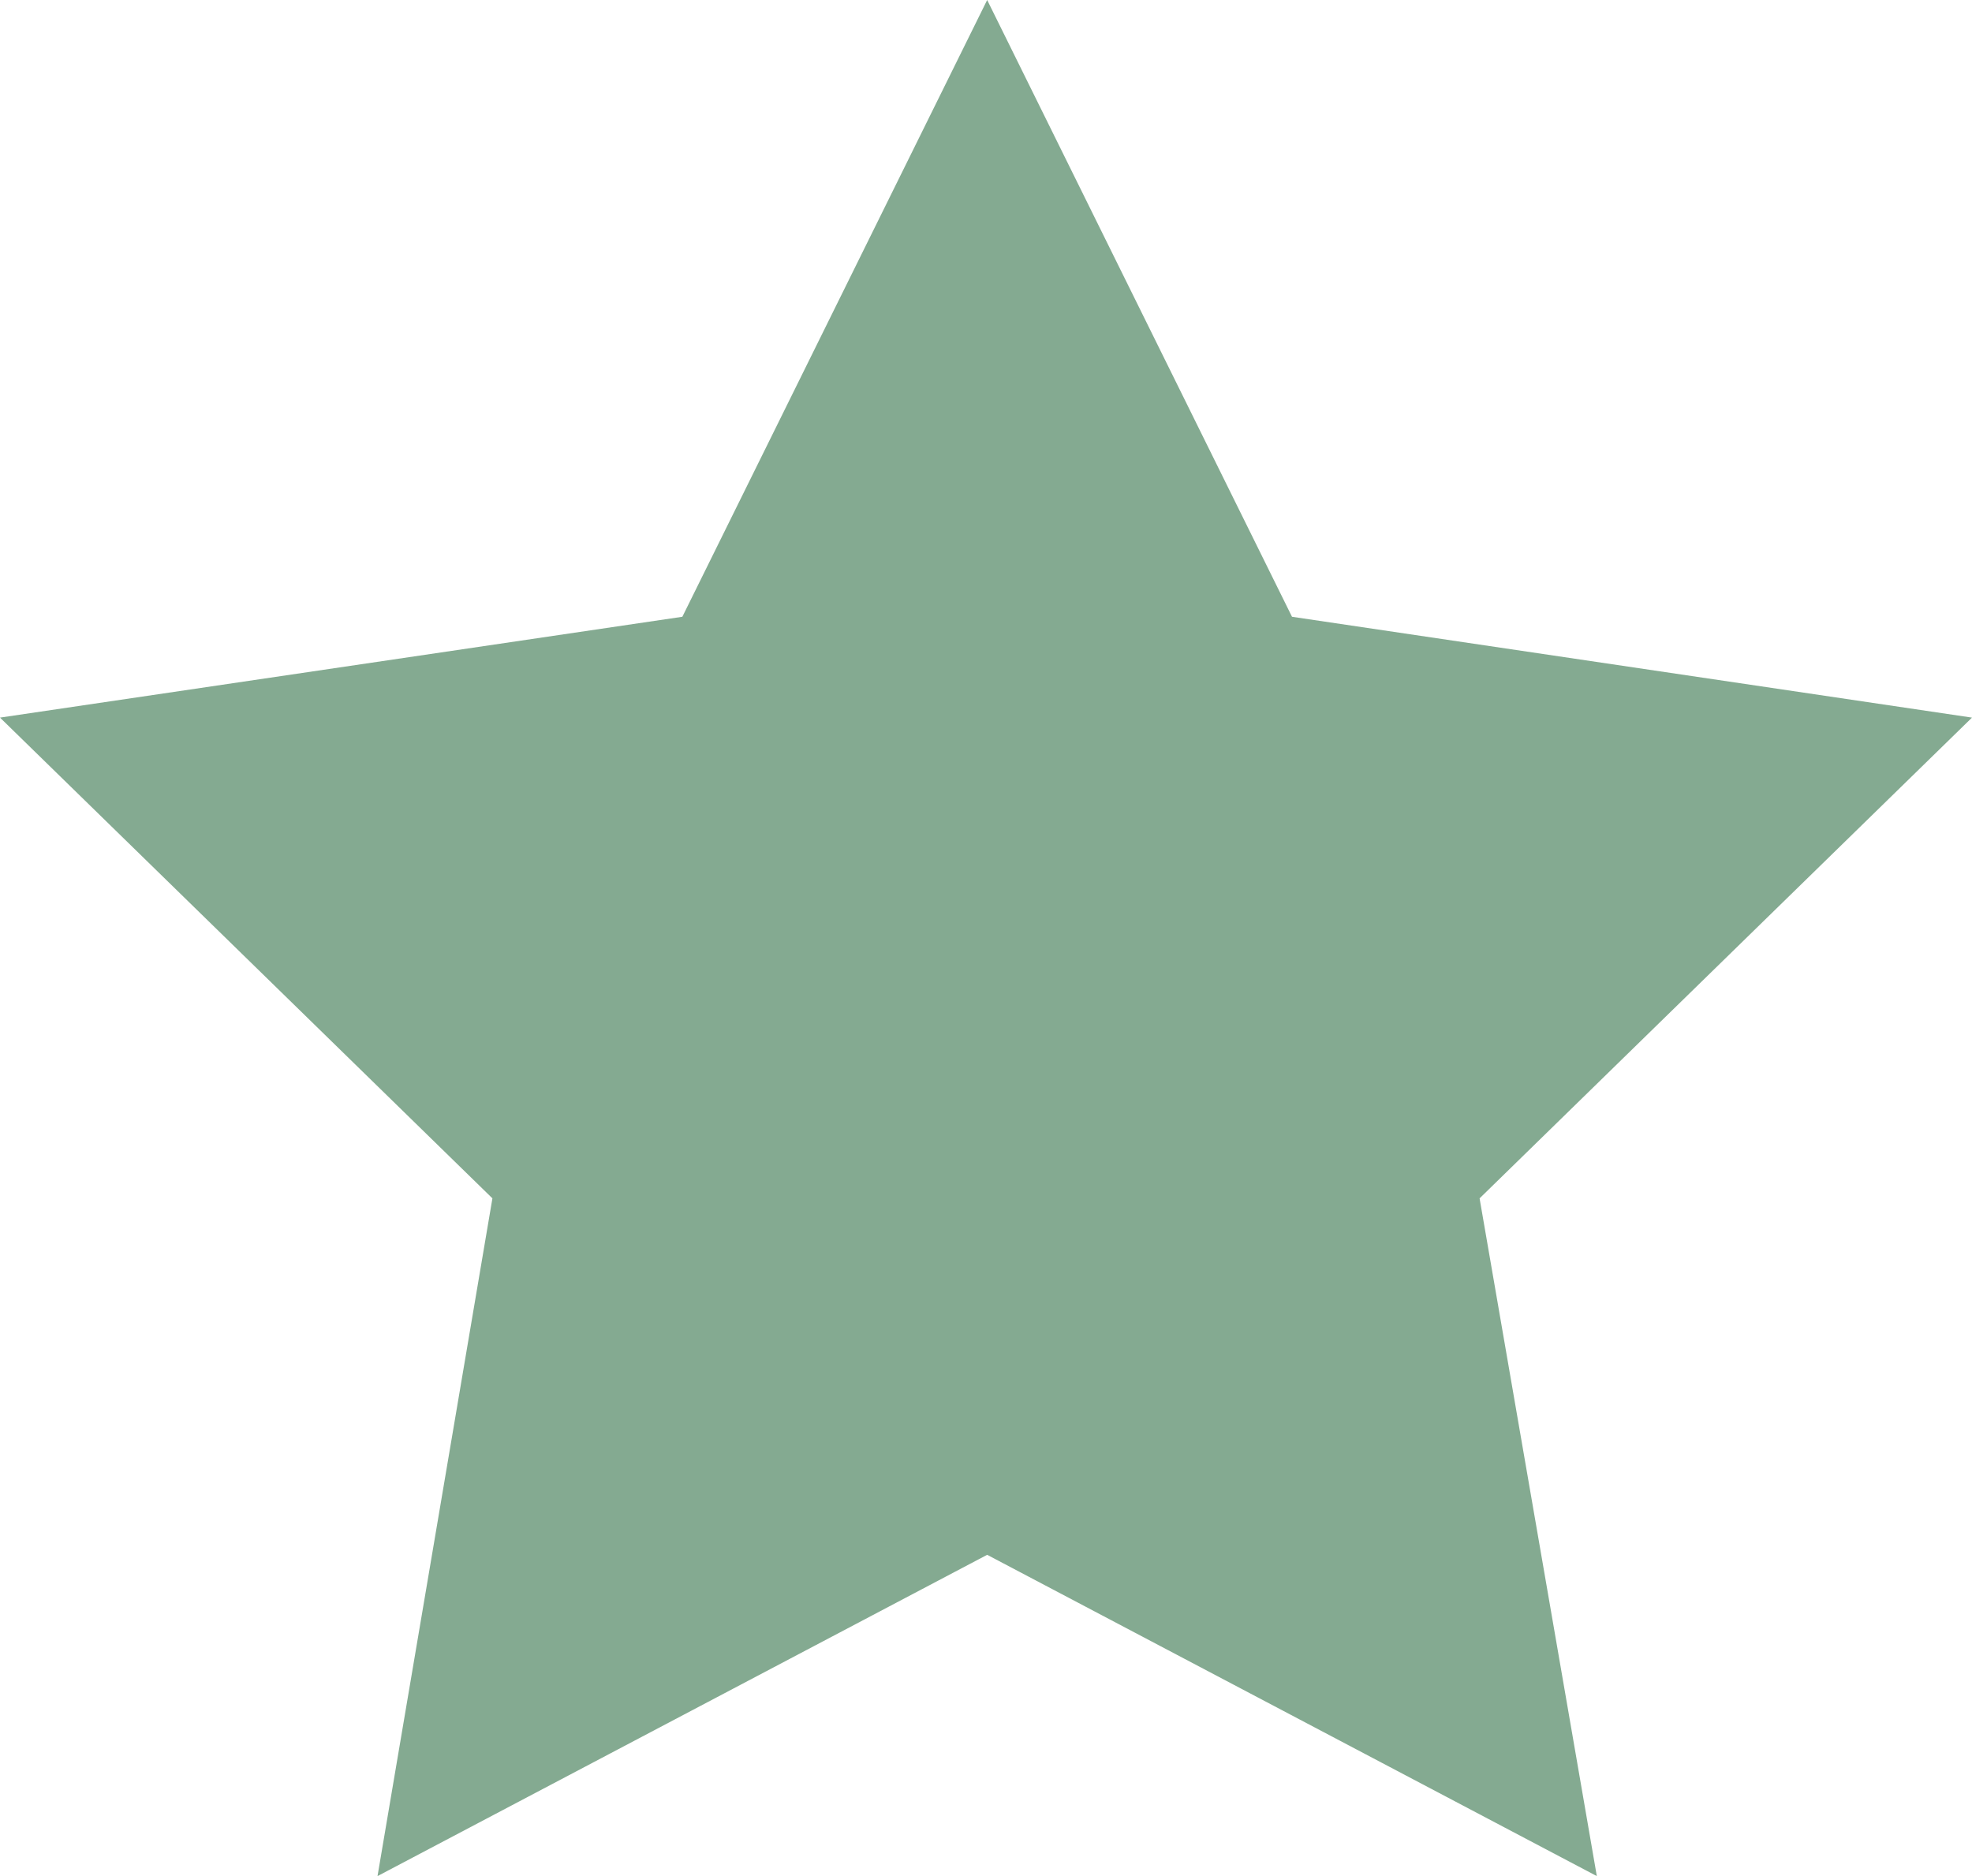 <?xml version="1.0" encoding="utf-8"?>
<!-- Generator: Adobe Illustrator 19.2.0, SVG Export Plug-In . SVG Version: 6.00 Build 0)  -->
<svg version="1.1" id="Ebene_1" xmlns="http://www.w3.org/2000/svg" xmlns:xlink="http://www.w3.org/1999/xlink" x="0px" y="0px"
	 viewBox="0 0 84.1 80" style="enable-background:new 0 0 84.1 80;" xml:space="preserve">
<style type="text/css">
	.st0{fill:#84AA91;}
</style>
<polygon class="st0" points="42.1,0 29.1,26.3 0,30.6 21,51.1 16.1,80 42.1,66.3 68.1,80 63.1,51.1 84.1,30.6 55.1,26.3 "/>
</svg>
